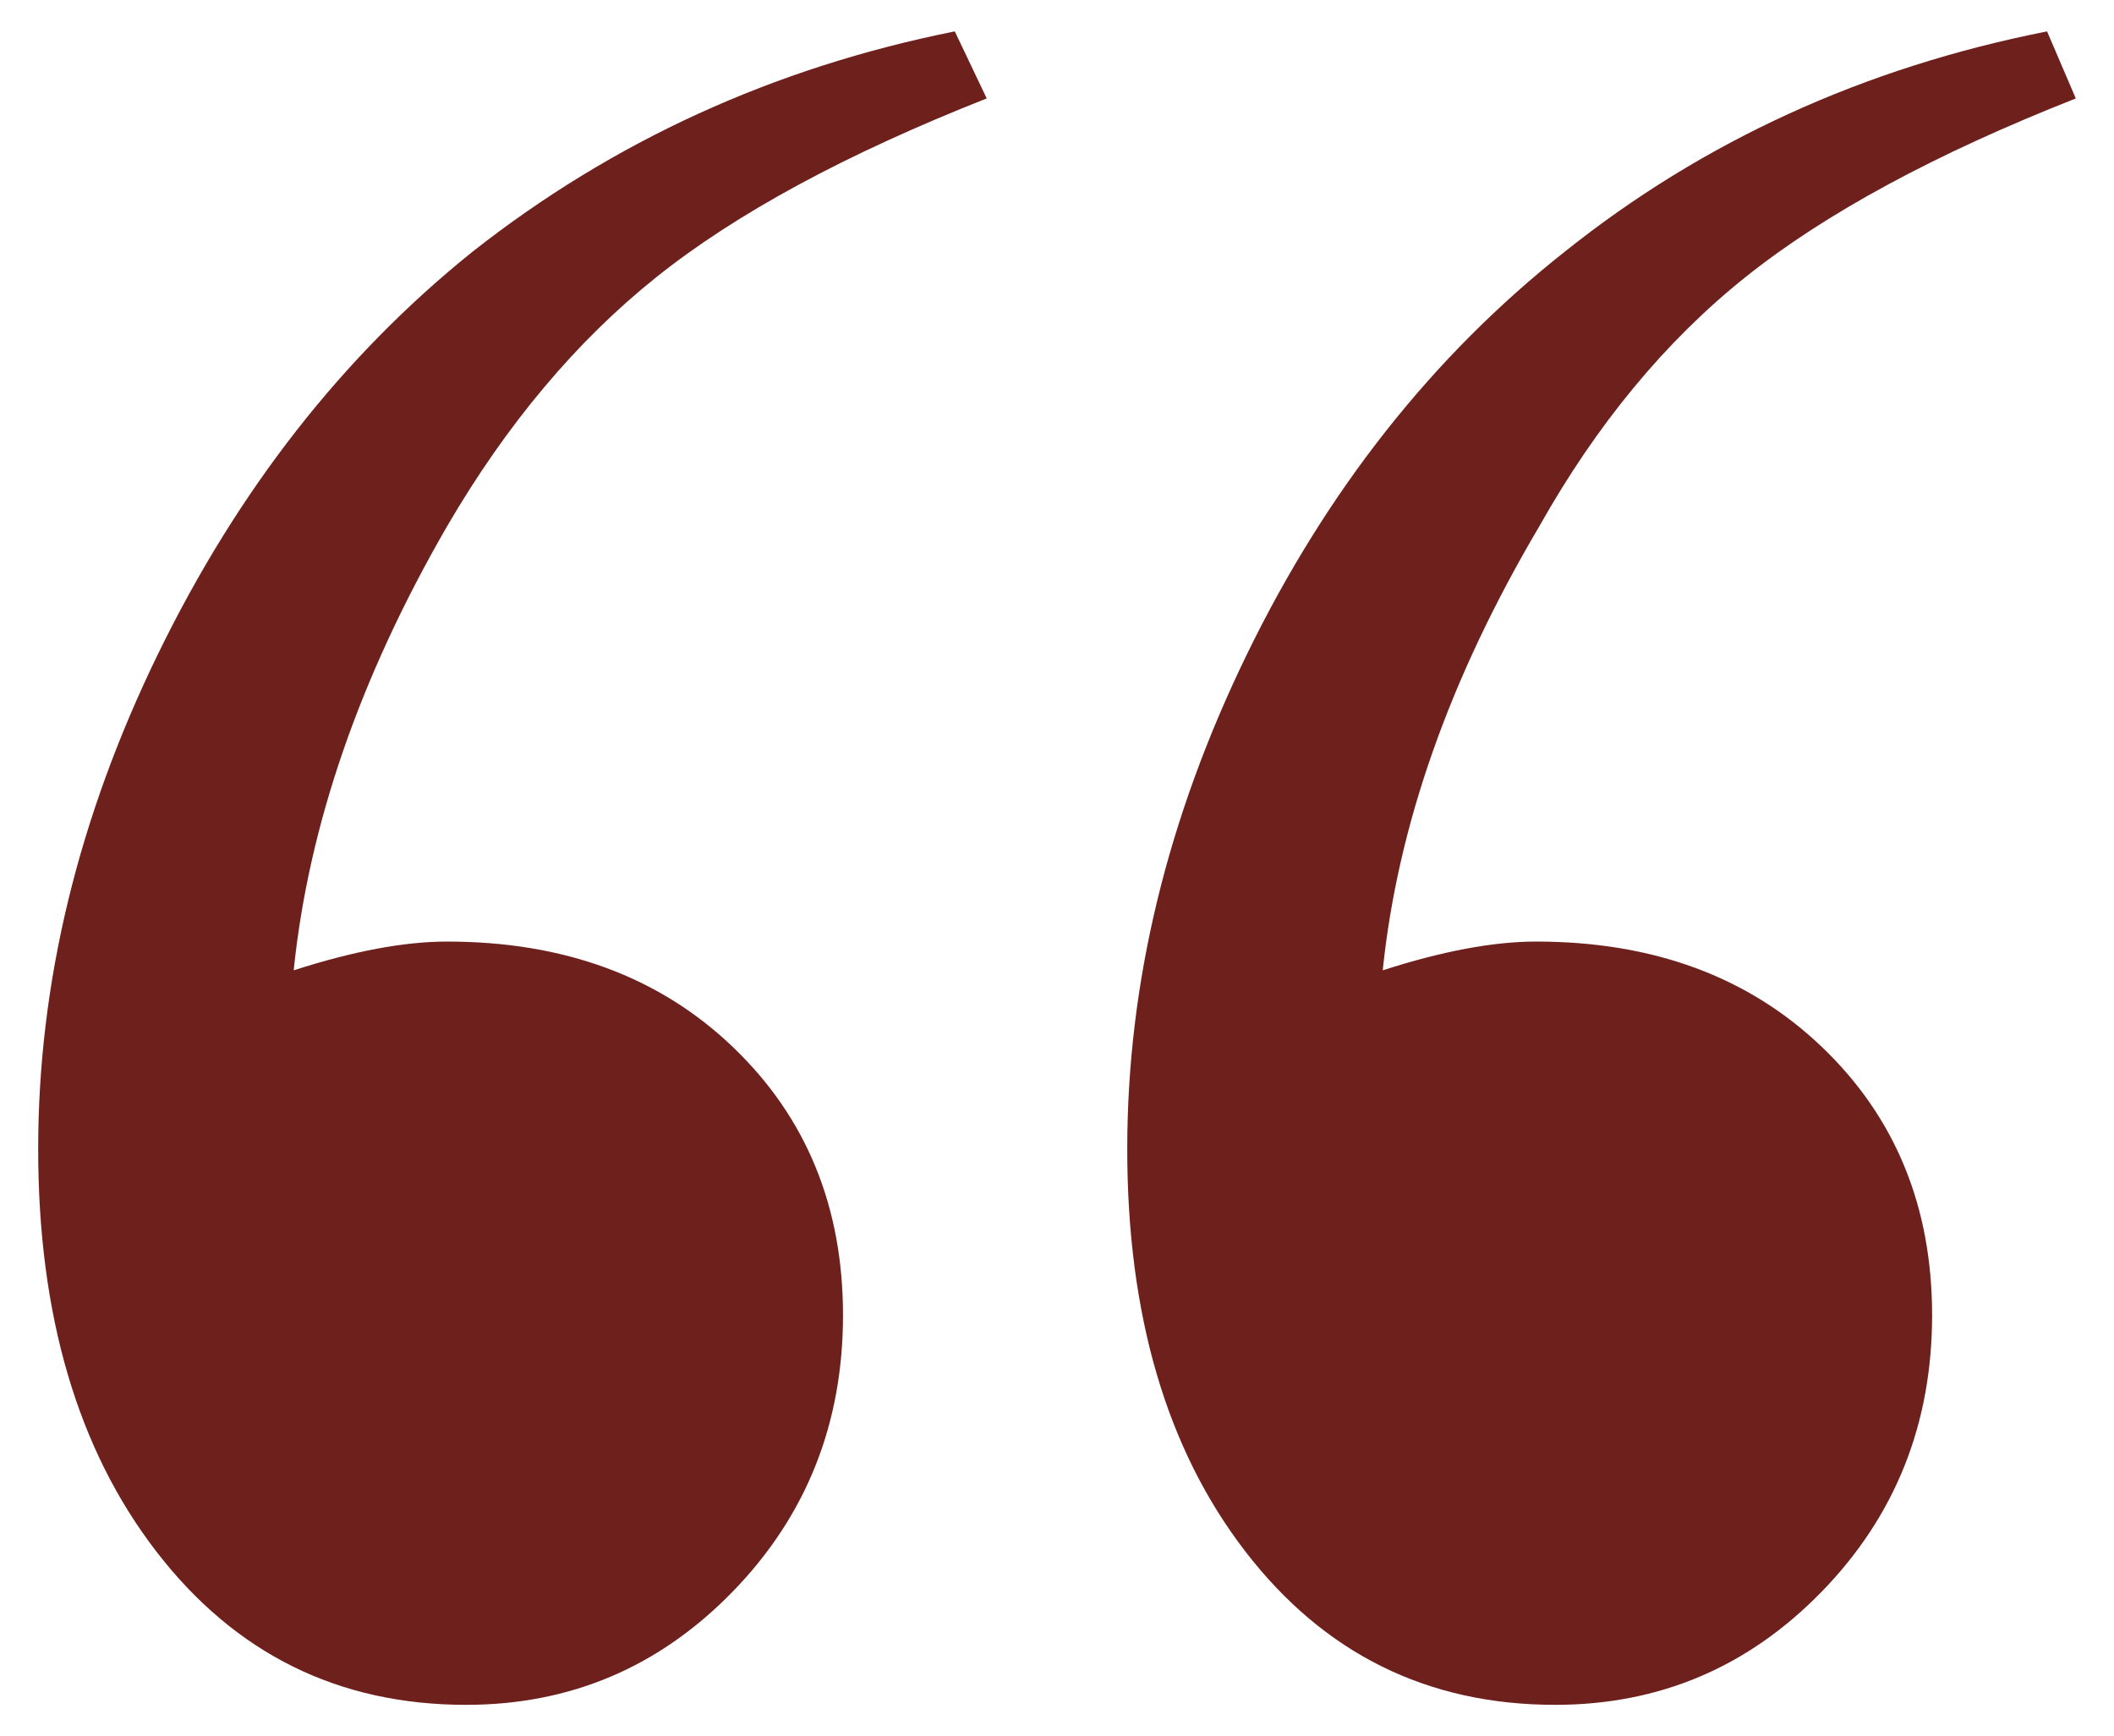 <?xml version="1.0" encoding="utf-8"?>
<!-- Generator: Adobe Illustrator 15.0.0, SVG Export Plug-In . SVG Version: 6.00 Build 0)  -->
<!DOCTYPE svg PUBLIC "-//W3C//DTD SVG 1.1//EN" "http://www.w3.org/Graphics/SVG/1.1/DTD/svg11.dtd">
<svg version="1.1" id="Layer_1" xmlns="http://www.w3.org/2000/svg" xmlns:xlink="http://www.w3.org/1999/xlink" x="0px" y="0px"
	 width="83px" height="68.169px" viewBox="0 0 83 68.169" enable-background="new 0 0 83 68.169" xml:space="preserve">
<path fill="#6E211C" d="M37.487,1.232l1.254,2.633c-5.517,2.175-9.843,4.514-12.978,7.022s-5.874,5.769-8.213,9.781
	c-3.43,5.937-5.435,11.745-6.019,17.429c2.339-0.753,4.345-1.129,6.019-1.129c4.596,0,8.338,1.379,11.222,4.138
	c2.884,2.758,4.326,6.269,4.326,10.532c0,4.265-1.442,7.881-4.326,10.847c-2.884,2.967-6.375,4.451-10.47,4.451
	c-5.015,0-9.071-2.006-12.163-6.019c-3.093-4.013-4.64-9.28-4.64-15.8c0-6.52,1.567-12.997,4.702-19.435
	c3.135-6.437,7.252-11.704,12.352-15.8C24.071,5.539,30.382,2.654,37.487,1.232z M80.372,1.232L81.5,3.865
	c-5.517,2.175-9.843,4.514-12.978,7.022c-3.135,2.508-5.832,5.769-8.088,9.781c-3.511,5.937-5.561,11.745-6.145,17.429
	c2.339-0.753,4.346-1.129,6.02-1.129c4.595,0,8.337,1.379,11.222,4.138c2.885,2.758,4.327,6.269,4.327,10.532
	c0,4.265-1.442,7.881-4.327,10.847c-2.884,2.967-6.375,4.451-10.47,4.451c-5.017,0-9.072-2.006-12.164-6.019
	c-3.093-4.013-4.639-9.28-4.639-15.8c0-6.52,1.567-12.997,4.702-19.435c3.135-6.437,7.292-11.704,12.476-15.8
	C66.87,5.539,73.181,2.654,80.372,1.232z"/>
</svg>
